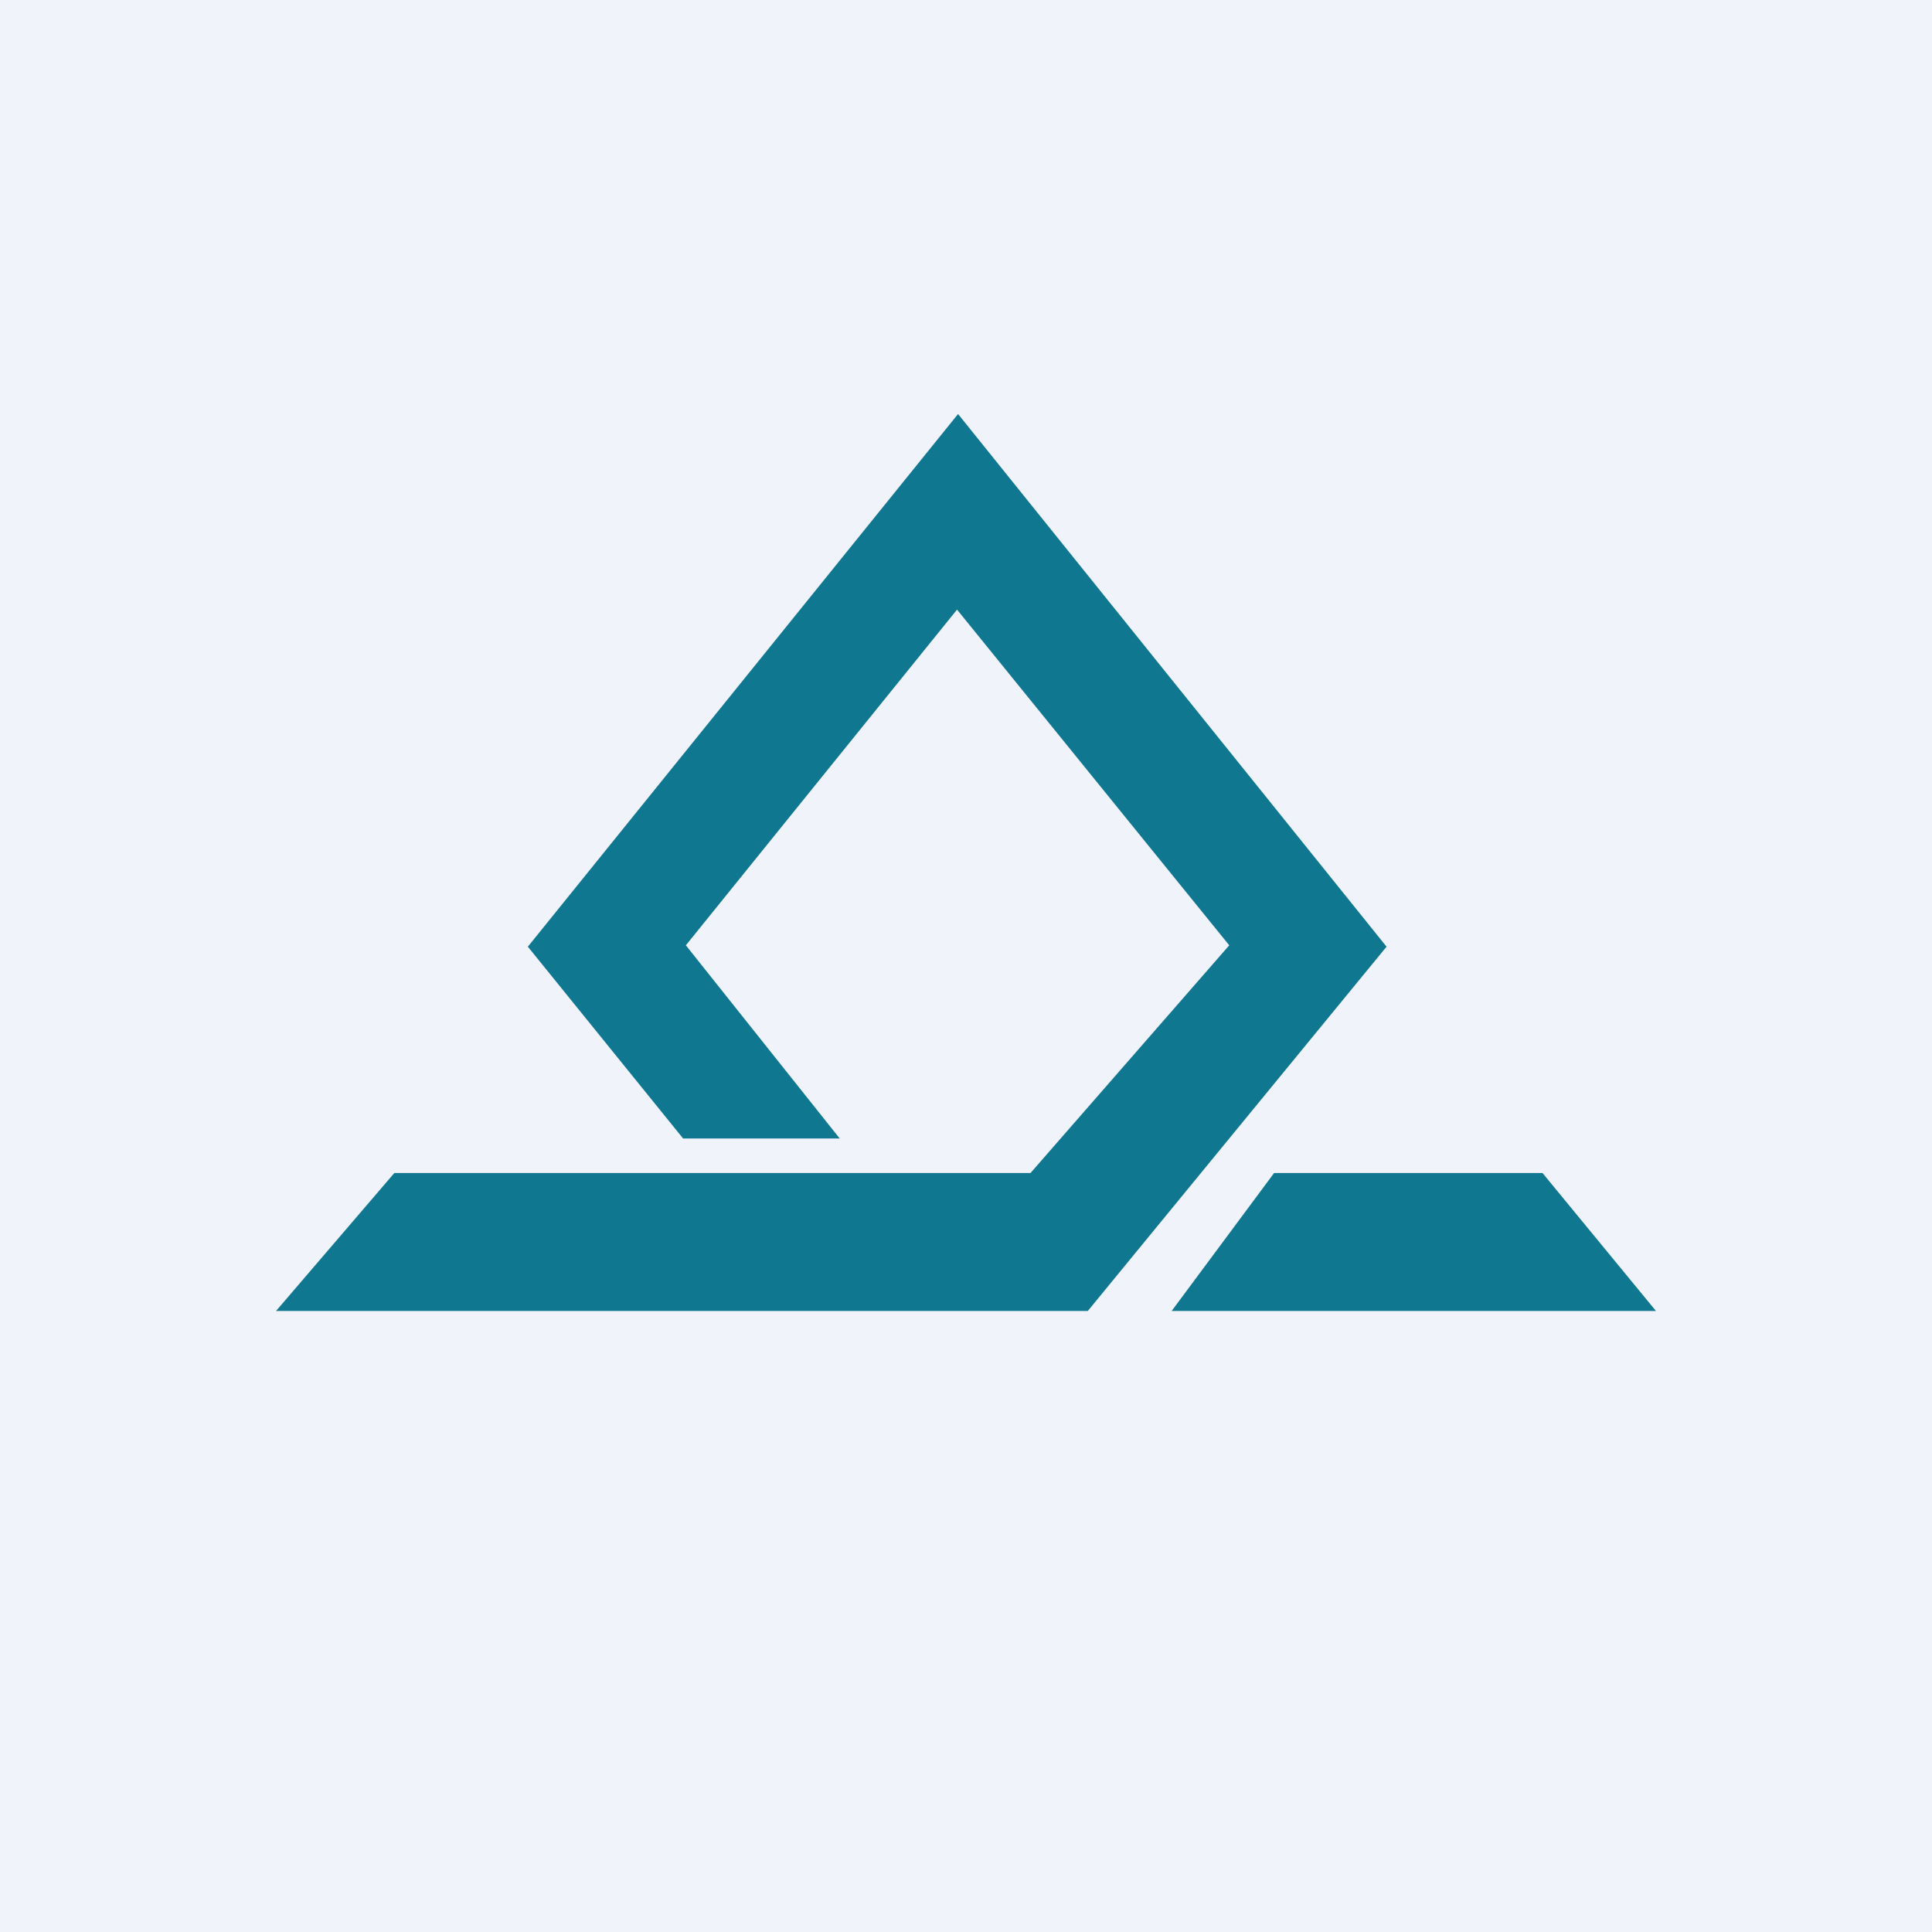 <!-- by Finnhub --><svg width="56" height="56" viewBox="0 0 56 56" xmlns="http://www.w3.org/2000/svg"><path fill="#F0F3FA" d="M0 0h56v56H0z"/><path d="M8 38h23.53l8.66-10.56L27.77 12 15.3 27.44 19.8 33h4.54l-4.46-5.6 7.86-9.73 7.89 9.73-5.76 6.6H11.43L8 38Zm28.93-4-2.97 4H48l-3.29-4h-7.78Z" fill="#107791"/></svg>